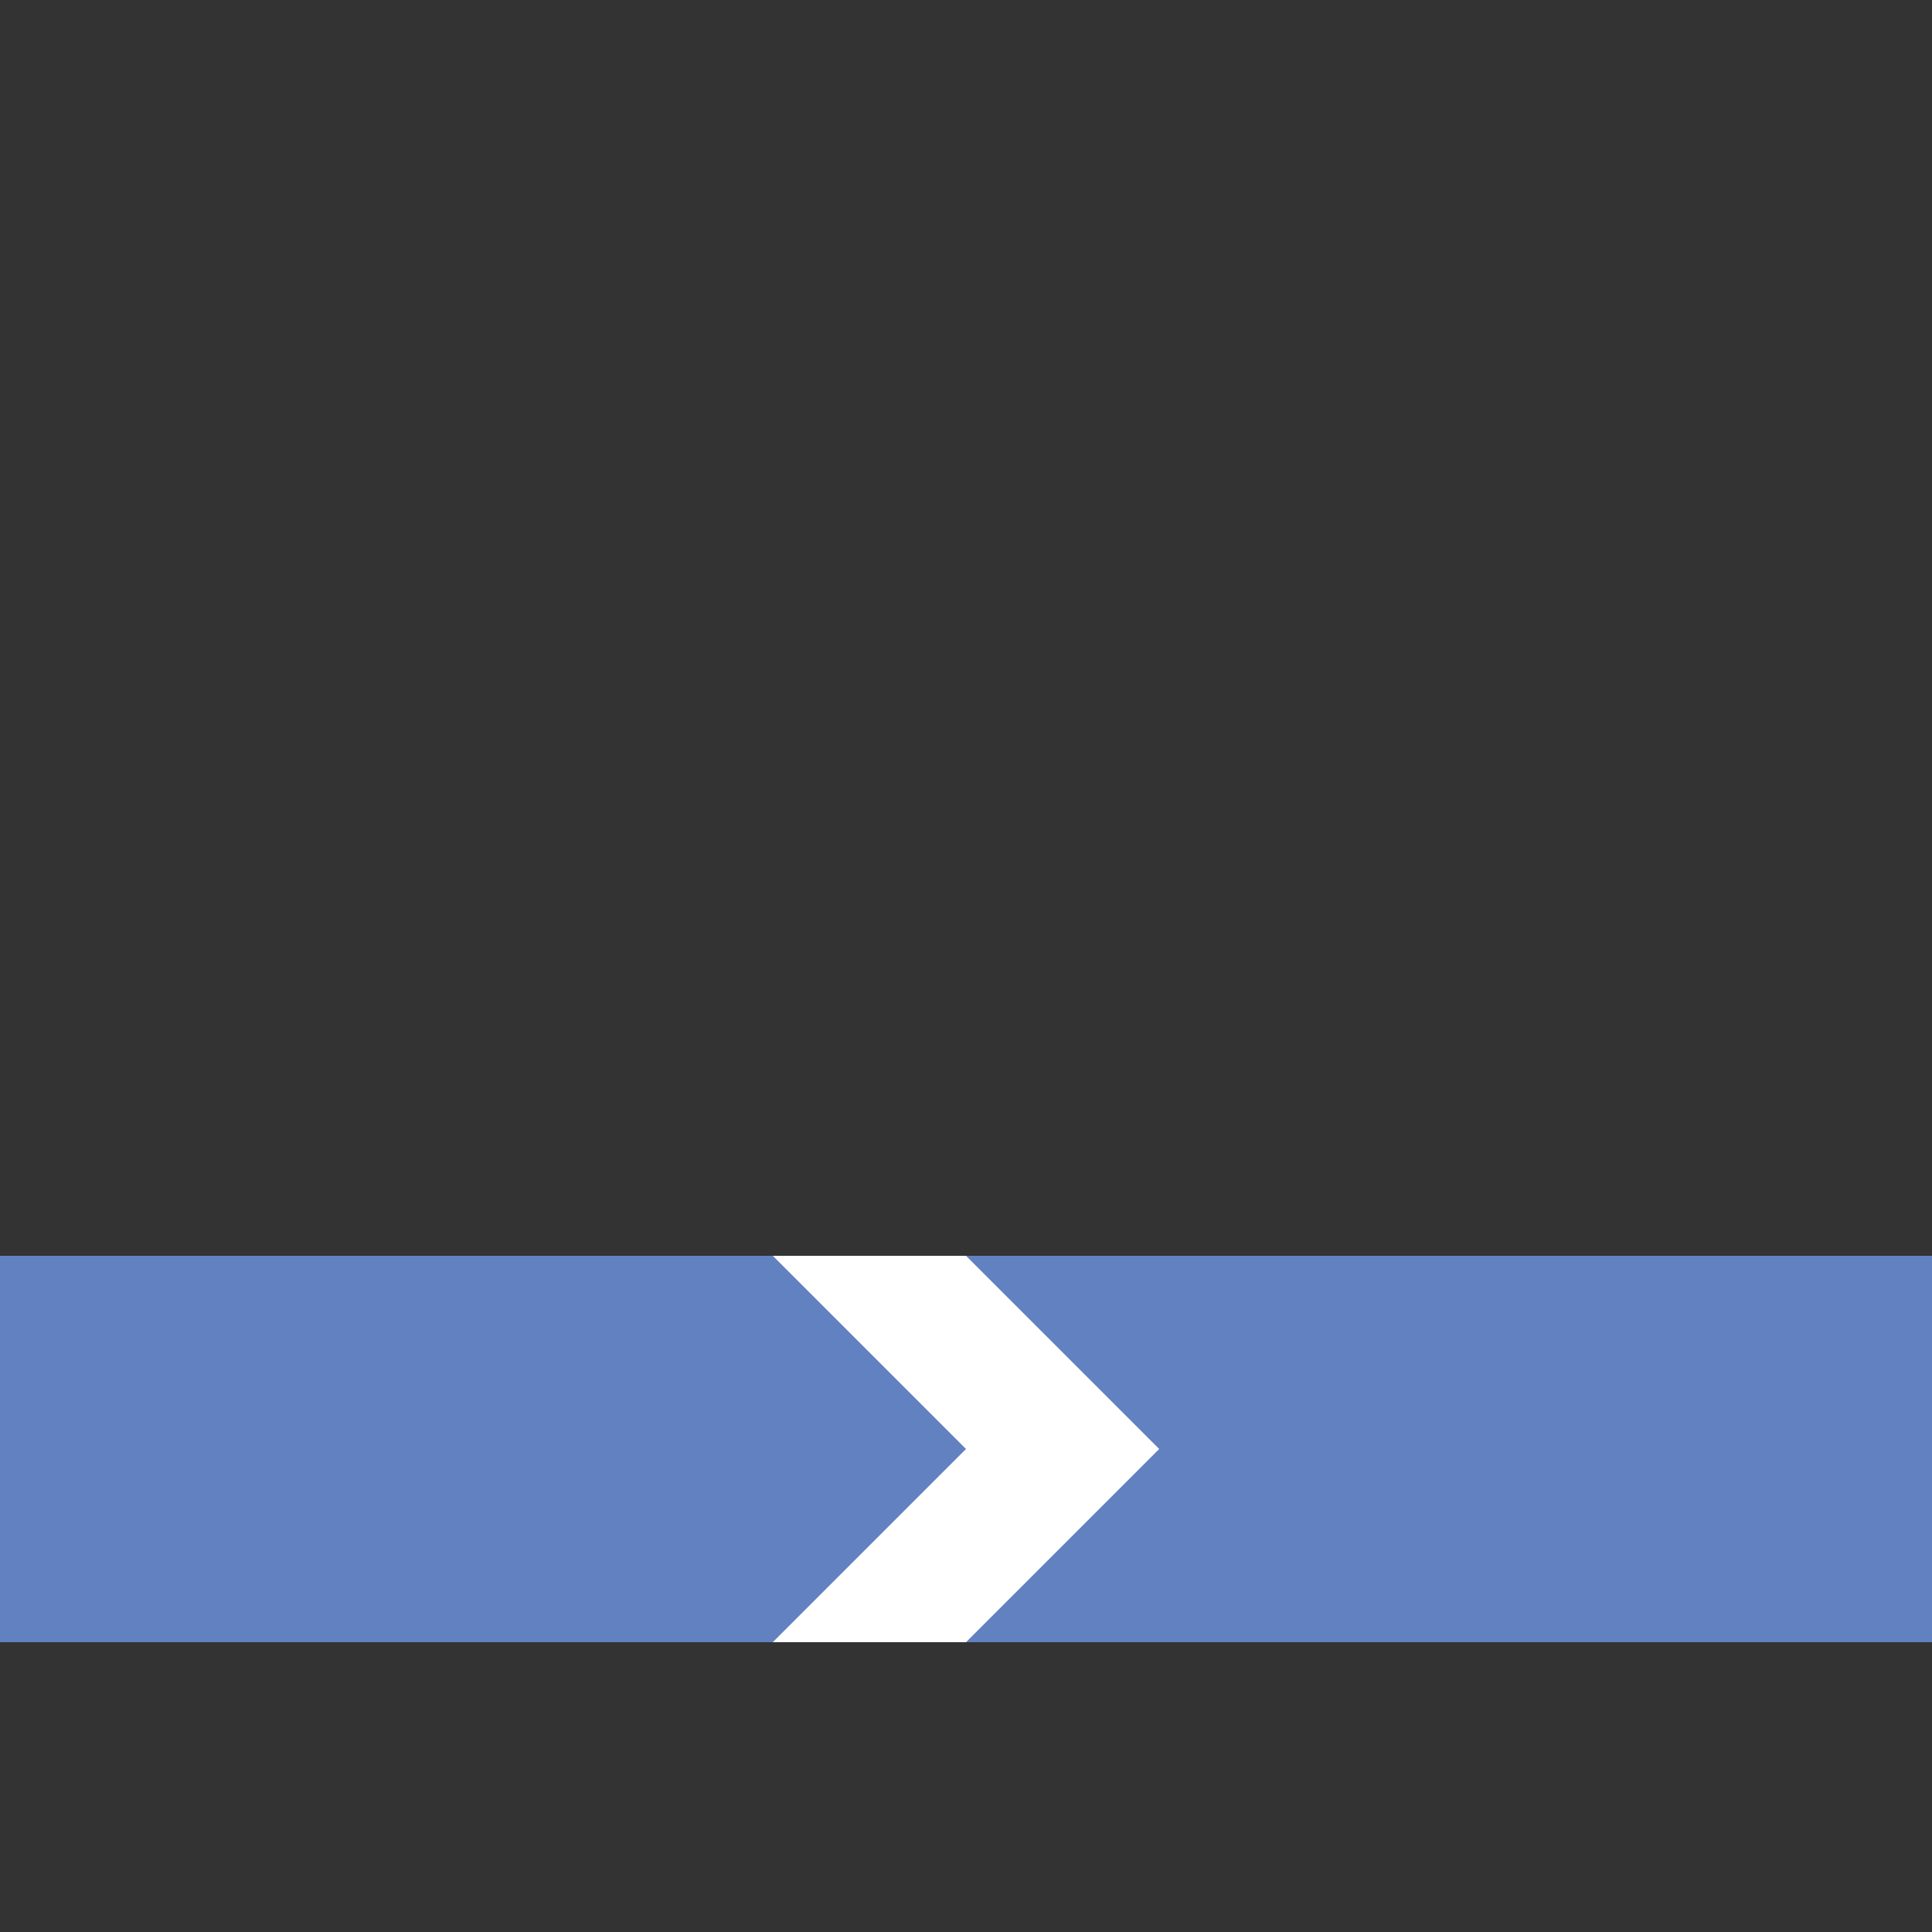 <?xml version="1.0" encoding="UTF-8"?>
<svg xmlns="http://www.w3.org/2000/svg" width="500" height="500">
 <rect width="100%" height="100%" fill="#333333" stroke="none"/>
 <title>uex-STRfq</title>
 <path stroke="#6281C0" d="M 0,375 H 500" stroke-width="100"/>
 <path fill="white" d="m 200,325 50,0 50,50 -50,50 -50,0 50,-50"/>
</svg>